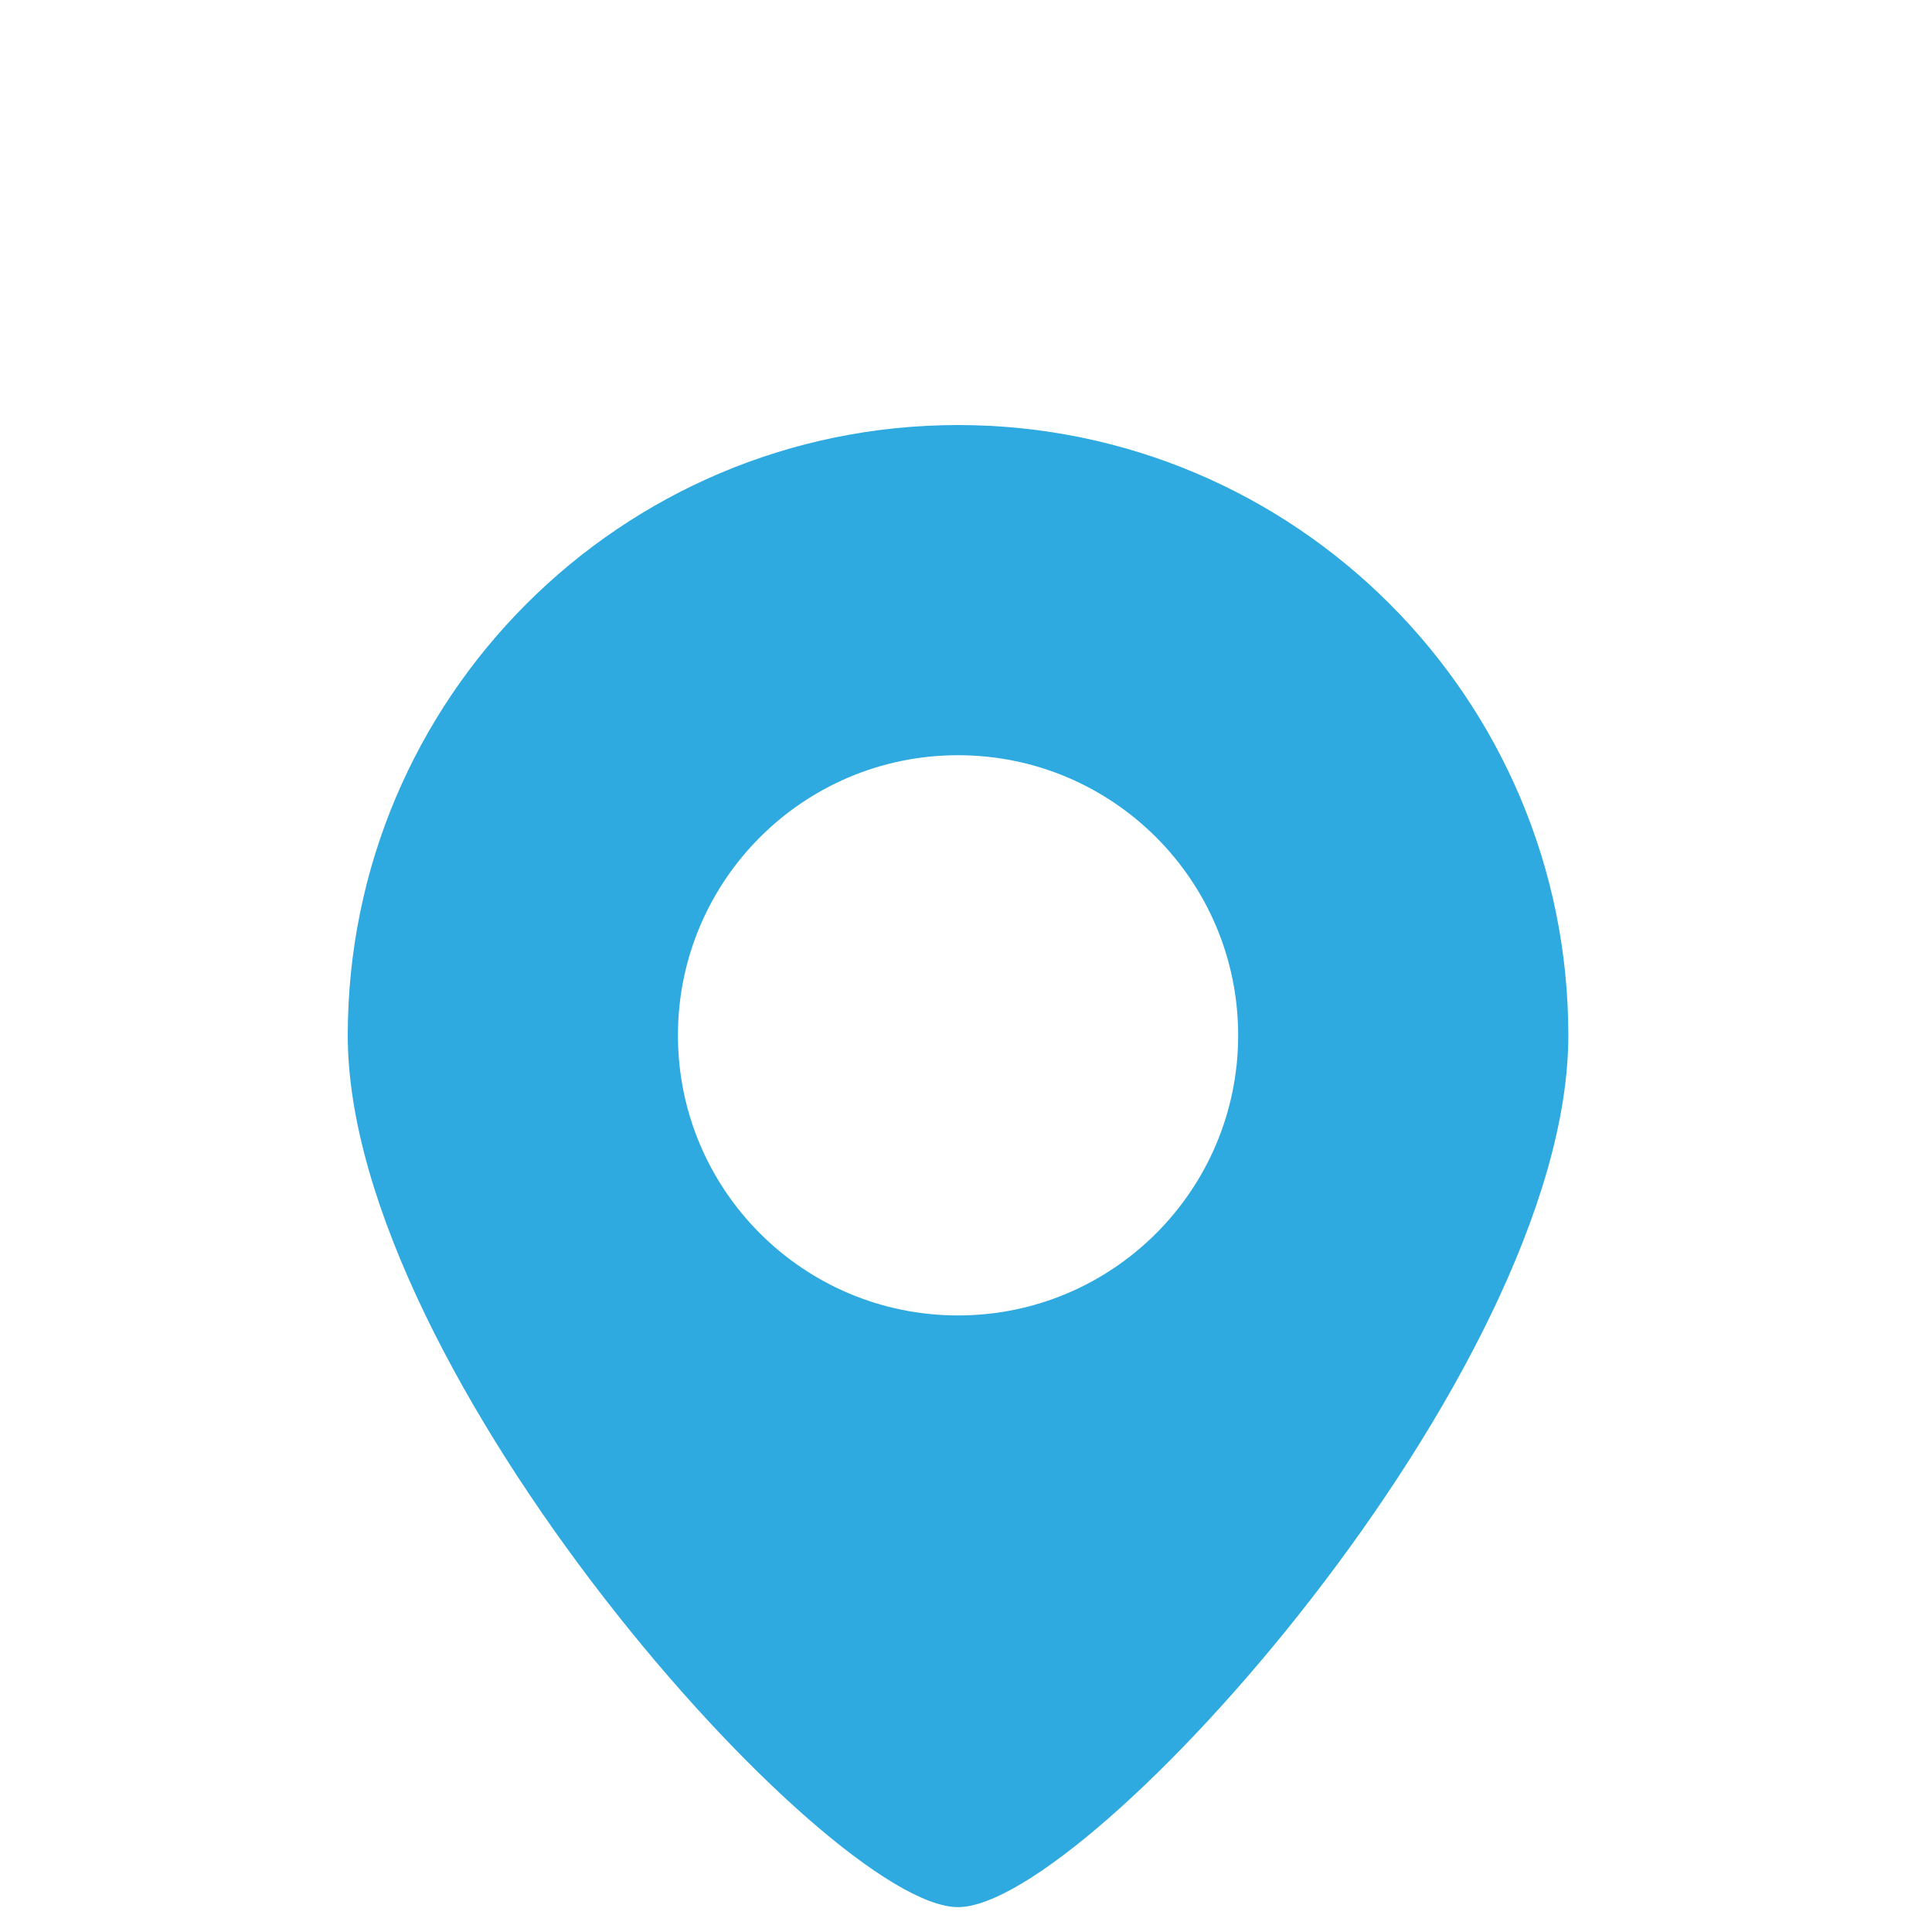 <svg width="100" height="100" viewBox="0 0 100 100" fill="none" xmlns="http://www.w3.org/2000/svg">
<path d="M49.588 22C32.143 22 18 36.145 18 53.588C18 71.032 42.827 98.713 49.588 98.713C56.347 98.713 81.177 71.032 81.177 53.588C81.177 36.145 67.034 22 49.588 22ZM49.588 68.087C41.58 68.087 35.09 61.595 35.09 53.588C35.09 45.58 41.58 39.09 49.588 39.09C57.595 39.09 64.087 45.58 64.087 53.588C64.087 61.595 57.595 68.087 49.588 68.087Z" fill="#2FAAE1"/>
</svg>
